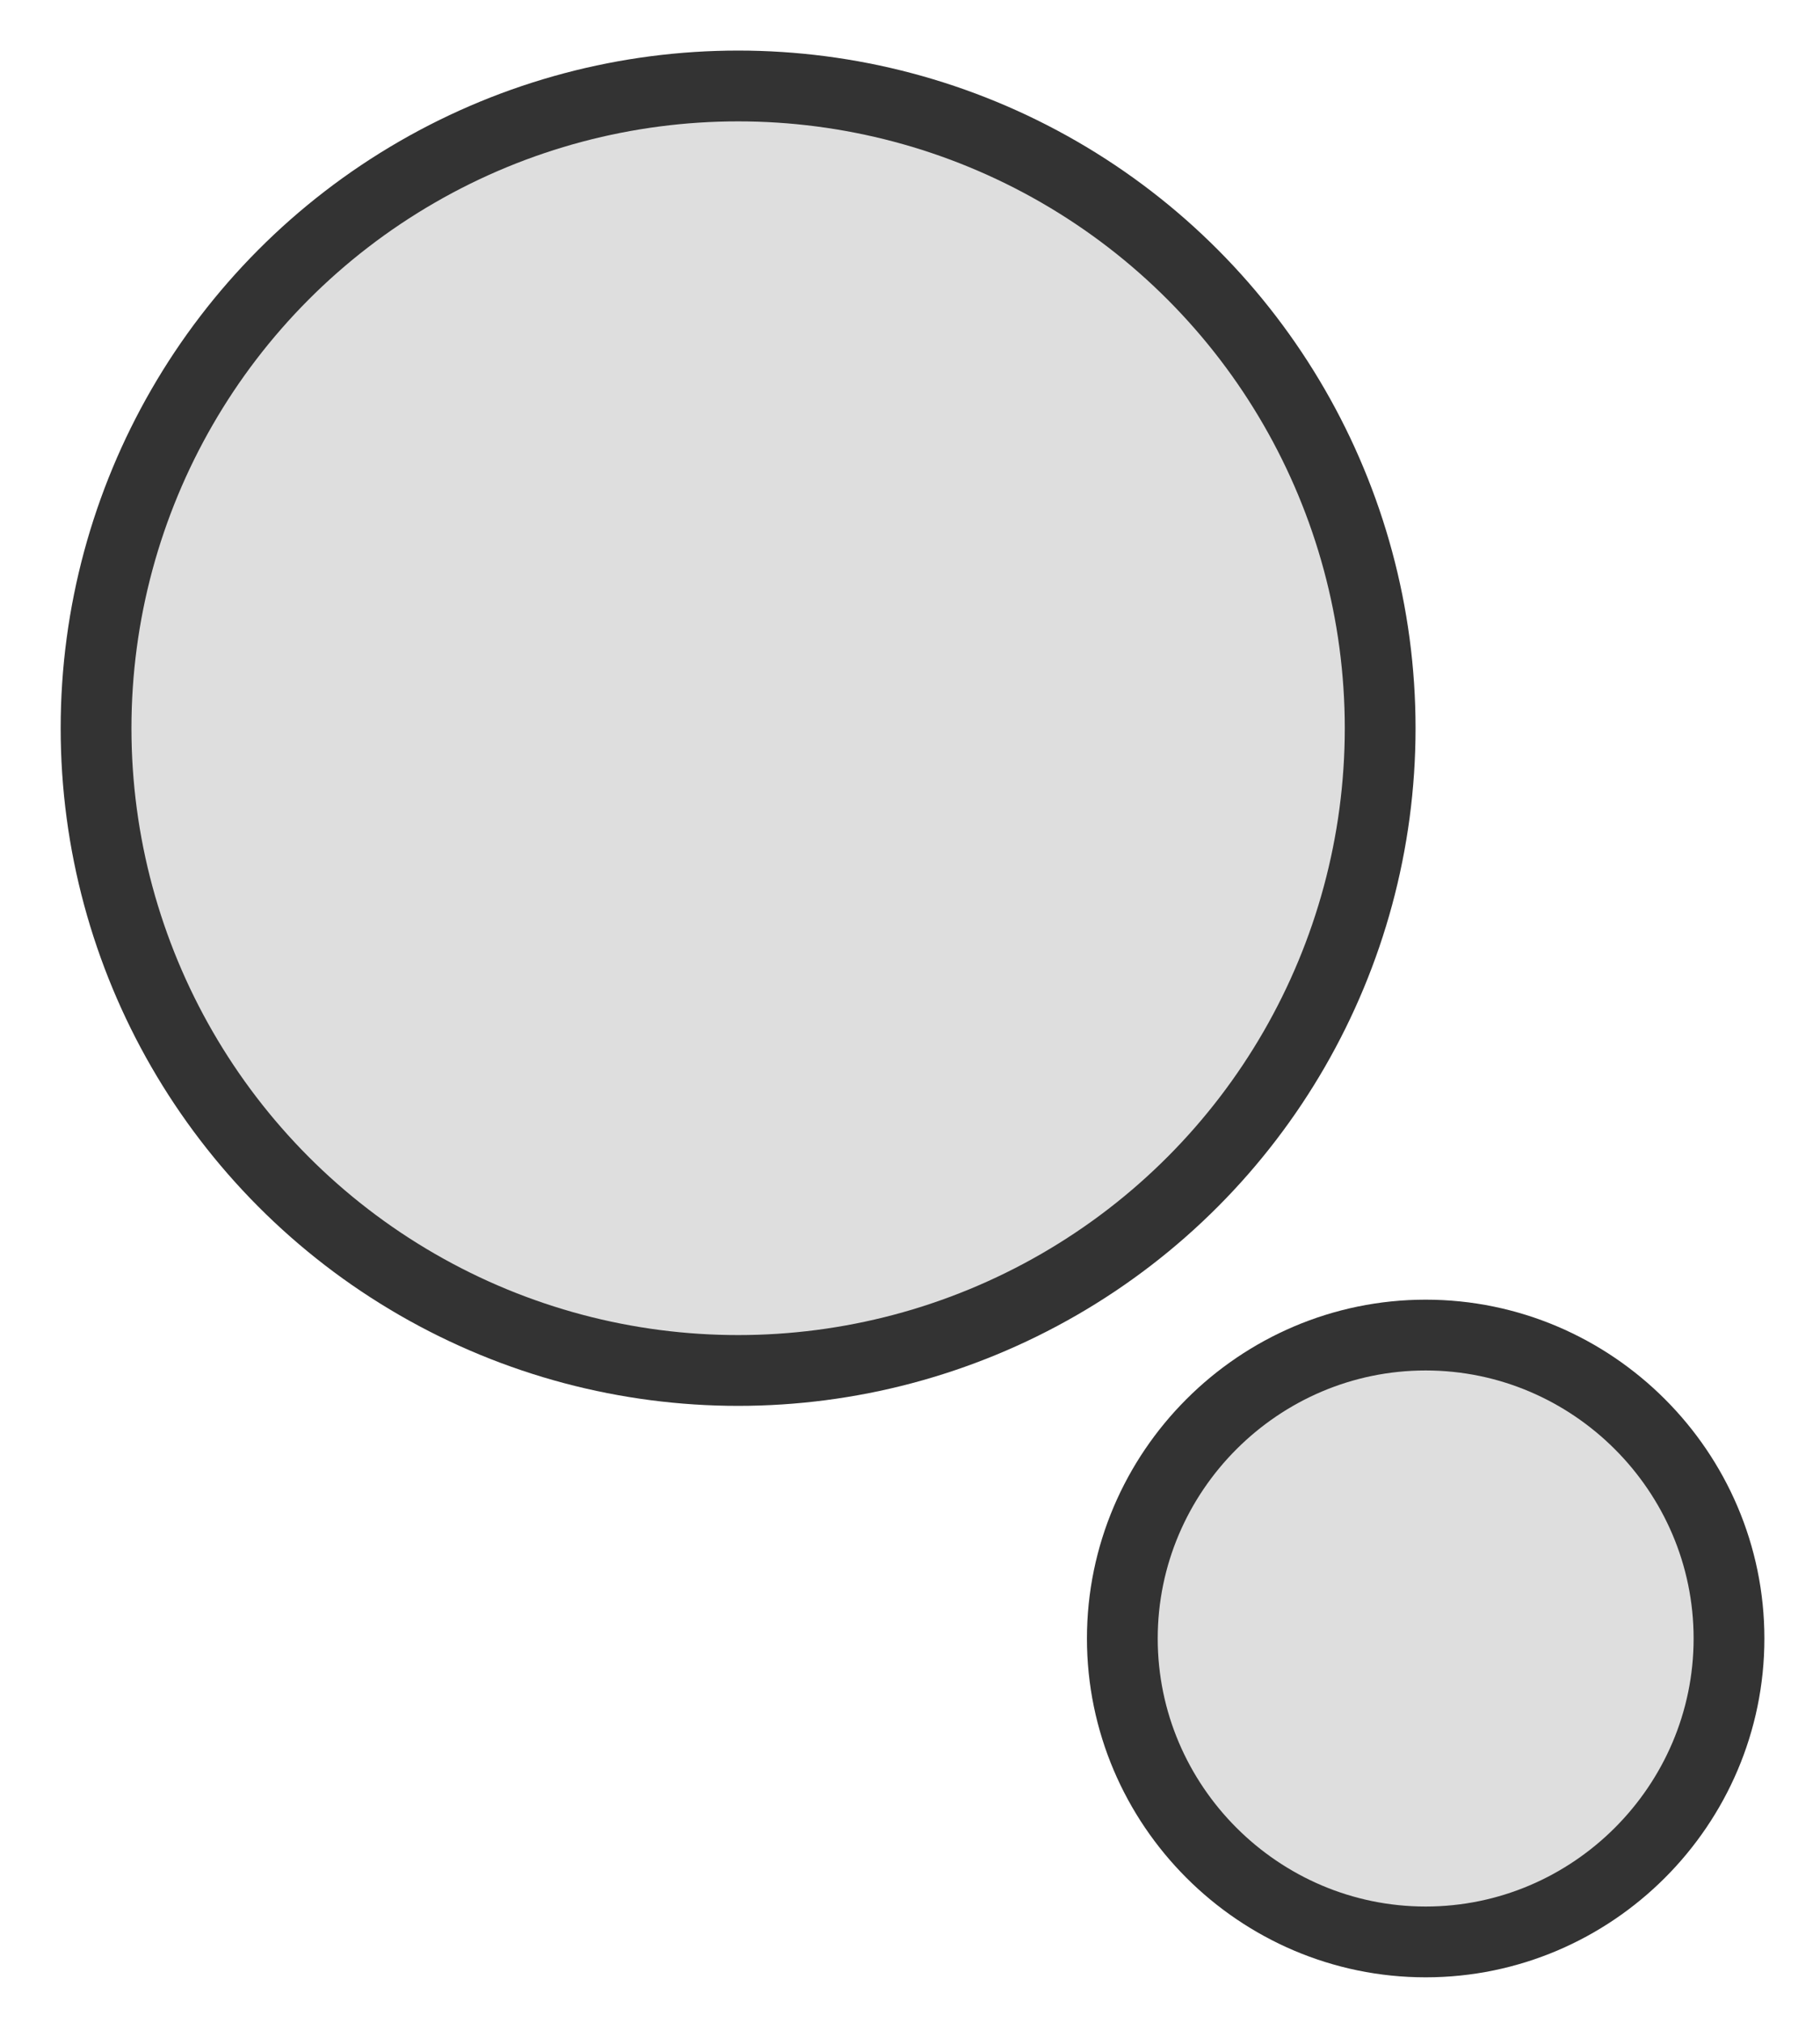 <svg xmlns="http://www.w3.org/2000/svg" viewBox="0 0 36 40" xml:space="preserve"><circle fill="#DEDEDE" stroke="#333" stroke-width="1.4" stroke-miterlimit="10" cx="14.6" cy="14.4" r="12.7"/><path fill="#DEDEDE" stroke="#333" stroke-width="1.4" stroke-miterlimit="10" d="M34.2 32.4c0 3.3-2.7 6-6 6s-6-2.7-6-6 2.7-6 6-6 6 2.7 6 6z"/></svg>